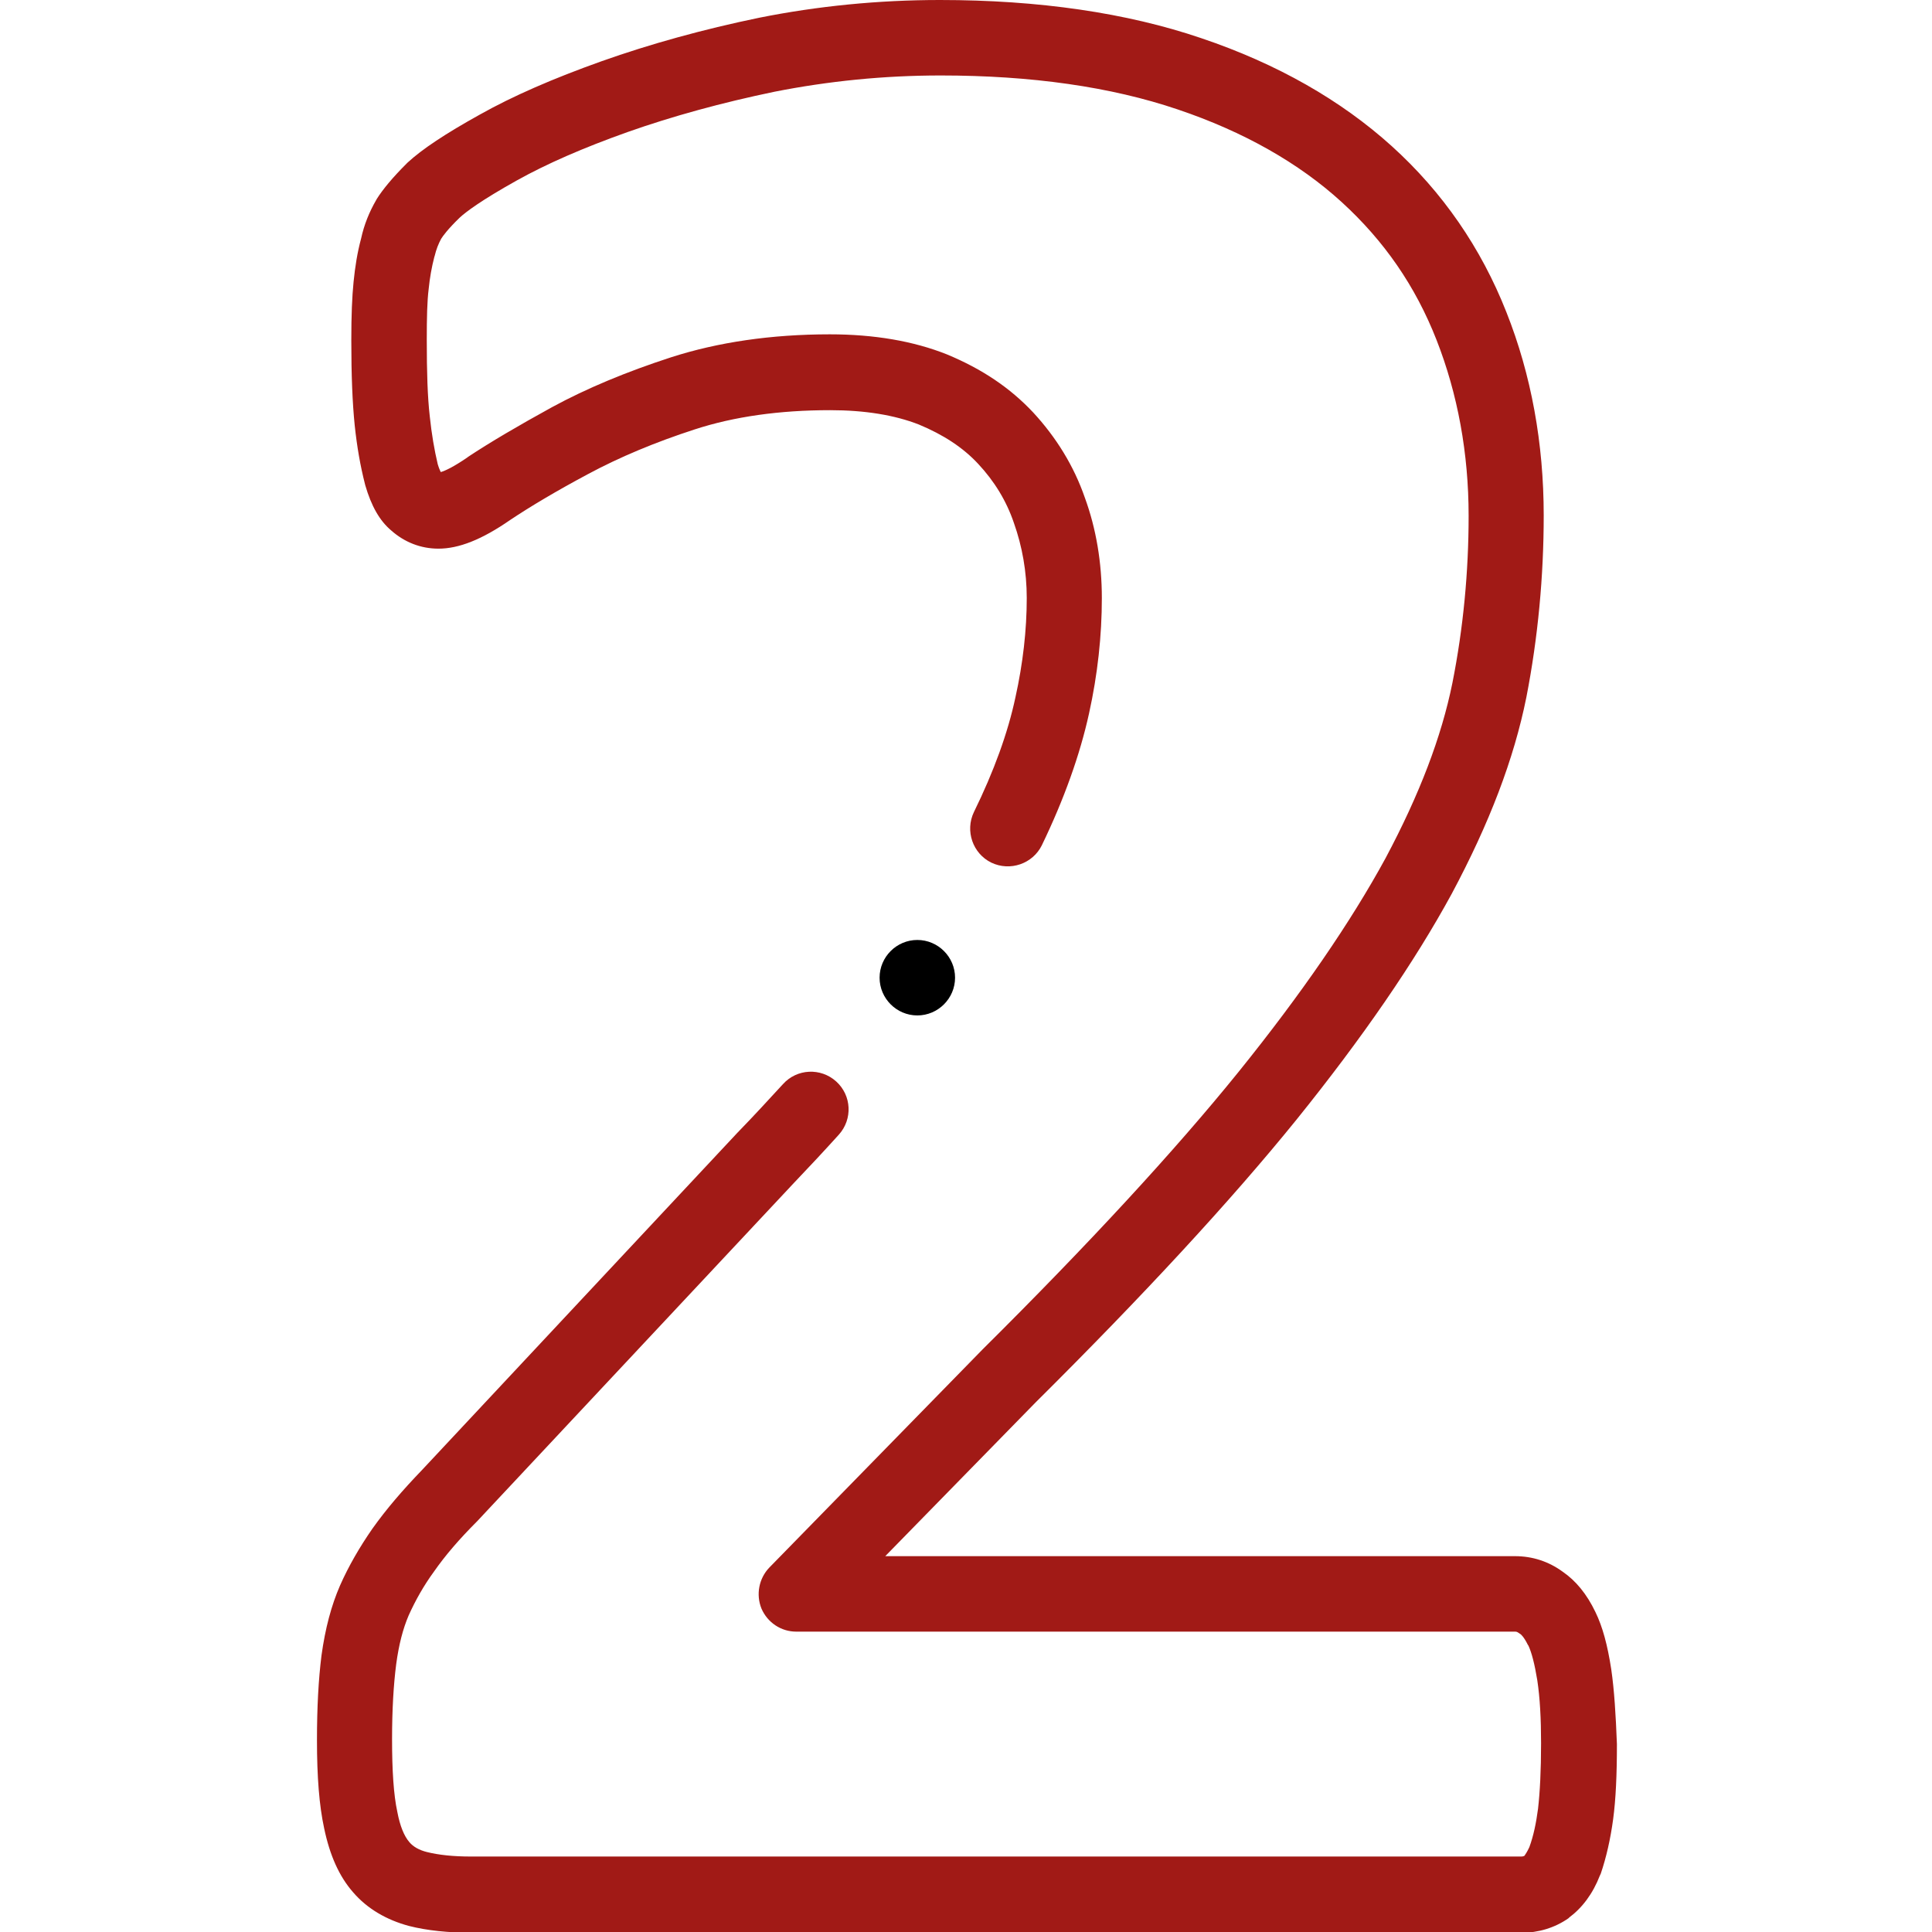 <?xml version="1.0" encoding="utf-8"?>
<!-- Generator: Adobe Illustrator 21.1.0, SVG Export Plug-In . SVG Version: 6.00 Build 0)  -->
<svg version="1.1" id="Layer_1" xmlns="http://www.w3.org/2000/svg" xmlns:xlink="http://www.w3.org/1999/xlink" x="0px" y="0px"
	 viewBox="0 0 512 512" style="enable-background:new 0 0 512 512;" xml:space="preserve">
<style type="text/css">
	.st0{fill:#A11A16;}
</style>
<g>
	<g>
		<path class="st0" d="M427,442.4c-1-6.5-2.3-11.3-4.2-15.2c-2.3-4.8-5.2-8.3-8.7-10.7c-3.7-2.7-8-4.1-12.6-4.1H234.6l39.8-40.7
			c28.5-28.3,51.8-53.5,69.2-75c17.5-21.7,31.3-41.8,41.1-59.8c10-18.7,16.5-35.7,19.8-52.1c3.1-15.9,4.6-32.2,4.6-48.2
			c0-19.1-3.3-37.3-9.9-53.9c-6.7-17-16.9-31.8-30.4-44c-13.4-12.1-30.3-21.8-50.5-28.6C298.6,3.4,275.3,0,249.1,0
			c-16.3,0-32.4,1.6-47.9,4.7c-15,3.1-29,7-41.7,11.5c-12.9,4.6-23.5,9.2-32.4,14.2c-9,5-15.2,9.1-19.1,12.7
			c-0.1,0.1-0.2,0.2-0.3,0.3c-3.6,3.6-6.2,6.7-7.9,9.4c0,0.1-0.1,0.2-0.1,0.2c-1.8,3.1-3.2,6.5-4,10.2c-1,3.7-1.6,7.5-2,11.5
			s-0.6,8.8-0.6,15.5c0,9.3,0.3,16.6,0.9,22.5c0.6,5.7,1.5,10.8,2.7,15.5c0,0.1,0.1,0.3,0.1,0.4c1.6,5.5,3.8,9.4,6.9,12
			c3.5,3.1,7.8,4.8,12.5,4.8c5.4,0,11.5-2.4,19-7.6c5.4-3.6,12.1-7.6,20.7-12.2c8.2-4.4,17.7-8.4,28.2-11.8
			c10.4-3.4,22.5-5.1,35.9-5.1c9.2,0,17.1,1.3,23.5,3.8c6.5,2.7,11.7,6.1,15.7,10.4c4.3,4.6,7.5,9.8,9.5,15.7
			c2.2,6.2,3.4,12.9,3.4,19.9c0,8.4-1,17.3-3,26.3c-2,9.4-5.7,19.6-11,30.4c-2.4,5-0.3,11,4.6,13.4c5,2.4,11,0.3,13.4-4.6
			c5.9-12.2,10.1-24,12.5-34.9c2.3-10.4,3.4-20.7,3.4-30.6c0-9.4-1.5-18.4-4.5-26.6c-2.9-8.4-7.6-16-13.7-22.6
			c-6.1-6.5-13.5-11.5-22.9-15.4c-8.8-3.5-19.2-5.3-31-5.3c-15.5,0-29.7,2.1-42.1,6.1c-11.7,3.8-22.3,8.2-31.5,13.2
			c-9.1,5-16.4,9.3-22.3,13.2l-0.1,0.1c-3.8,2.6-6,3.6-7.1,3.9c-0.2-0.4-0.5-1.1-0.8-2.1c-0.9-3.8-1.6-7.9-2.1-12.6
			c-0.6-5.2-0.8-11.8-0.8-20.3c0-6,0.1-10.3,0.5-13.5c0.3-3,0.8-5.8,1.5-8.5c0-0.1,0.1-0.2,0.1-0.3c0.4-1.7,1-3.2,1.7-4.5
			c0.5-0.8,1.8-2.6,4.9-5.6c1.6-1.5,5.7-4.6,15.2-9.9c7.9-4.4,17.5-8.6,29.3-12.8c11.9-4.2,25-7.8,39-10.7c14.2-2.8,28.9-4.3,44-4.3
			c24,0,45.1,3,62.8,9c17.5,5.9,32.1,14.2,43.4,24.5s19.6,22.3,25.2,36.6s8.5,30,8.5,46.6c0,14.8-1.4,29.7-4.3,44.3
			c-2.9,14.3-8.7,29.5-17.7,46.4c-9.2,16.9-22.3,36-39,56.7c-16.9,20.9-39.7,45.6-67.7,73.4l-0.1,0.1l-56.5,57.8
			c-2.8,2.9-3.6,7.2-2.1,10.9c1.6,3.7,5.2,6.1,9.2,6.1h190.5c0.4,0,0.6,0.1,0.9,0.3c0.2,0.1,0.4,0.3,0.6,0.4
			c0.1,0.1,0.8,0.6,1.9,2.8c0,0,0,0.1,0.1,0.1c0.9,1.9,1.7,5,2.4,9.3c0.7,4.6,1,10.2,1,16.6c0,7.3-0.3,13-0.8,17.4
			c-0.5,3.8-1.2,7.2-2.3,10.2c-0.6,1.3-1.1,2-1.3,2.3c-0.2,0.1-0.4,0.2-0.9,0.2H124.8c-4.6,0-8.5-0.4-11.7-1.2
			c-2-0.5-3.6-1.4-4.6-2.6c-1.4-1.6-2.5-4.3-3.2-8c-1-4.6-1.4-11.1-1.4-19.3c0-7.8,0.4-14.5,1.1-19.9c0.7-5.2,1.8-9.4,3.3-12.9
			c1.8-4,4-7.9,6.7-11.6c3-4.3,6.7-8.6,11.3-13.2l0.1-0.1l83.8-89.5c4.3-4.5,8.3-8.8,12.1-13c3.7-4.1,3.4-10.4-0.7-14.1
			c-4.1-3.7-10.4-3.4-14.1,0.7c-3.7,4-7.6,8.3-11.8,12.6c0,0,0,0.1-0.1,0.1l-83.7,89.5c-5.2,5.4-9.5,10.4-13.2,15.6
			c-3.4,4.9-6.3,9.9-8.6,15.1c-2.3,5.3-3.9,11.3-4.9,18.5c-0.8,6.4-1.2,13.7-1.2,22.5c0,9.7,0.6,17.3,1.9,23.3
			c1.5,7.2,4,12.8,7.7,17c3.7,4.3,8.8,7.3,14.8,8.9c4.7,1.2,10.4,1.8,16.7,1.8h278.1c4.5,0,8.8-1.3,12.4-3.8
			c0.1-0.1,0.2-0.1,0.2-0.2c3.5-2.6,6.3-6.3,8.2-11.2c0.1-0.1,0.1-0.3,0.2-0.4c1.5-4.4,2.6-9.3,3.3-14.5c0.7-5.2,1-11.7,1-19.9
			C428.2,454.5,427.8,447.9,427,442.4L427,442.4z"/>
		<path d="M253.1,259.1c0-5.5-4.5-10-10-10l0,0c-5.5,0-10,4.5-10,10s4.5,10,10,10S253.1,264.6,253.1,259.1z"/>
	</g>
</g>
</svg>
